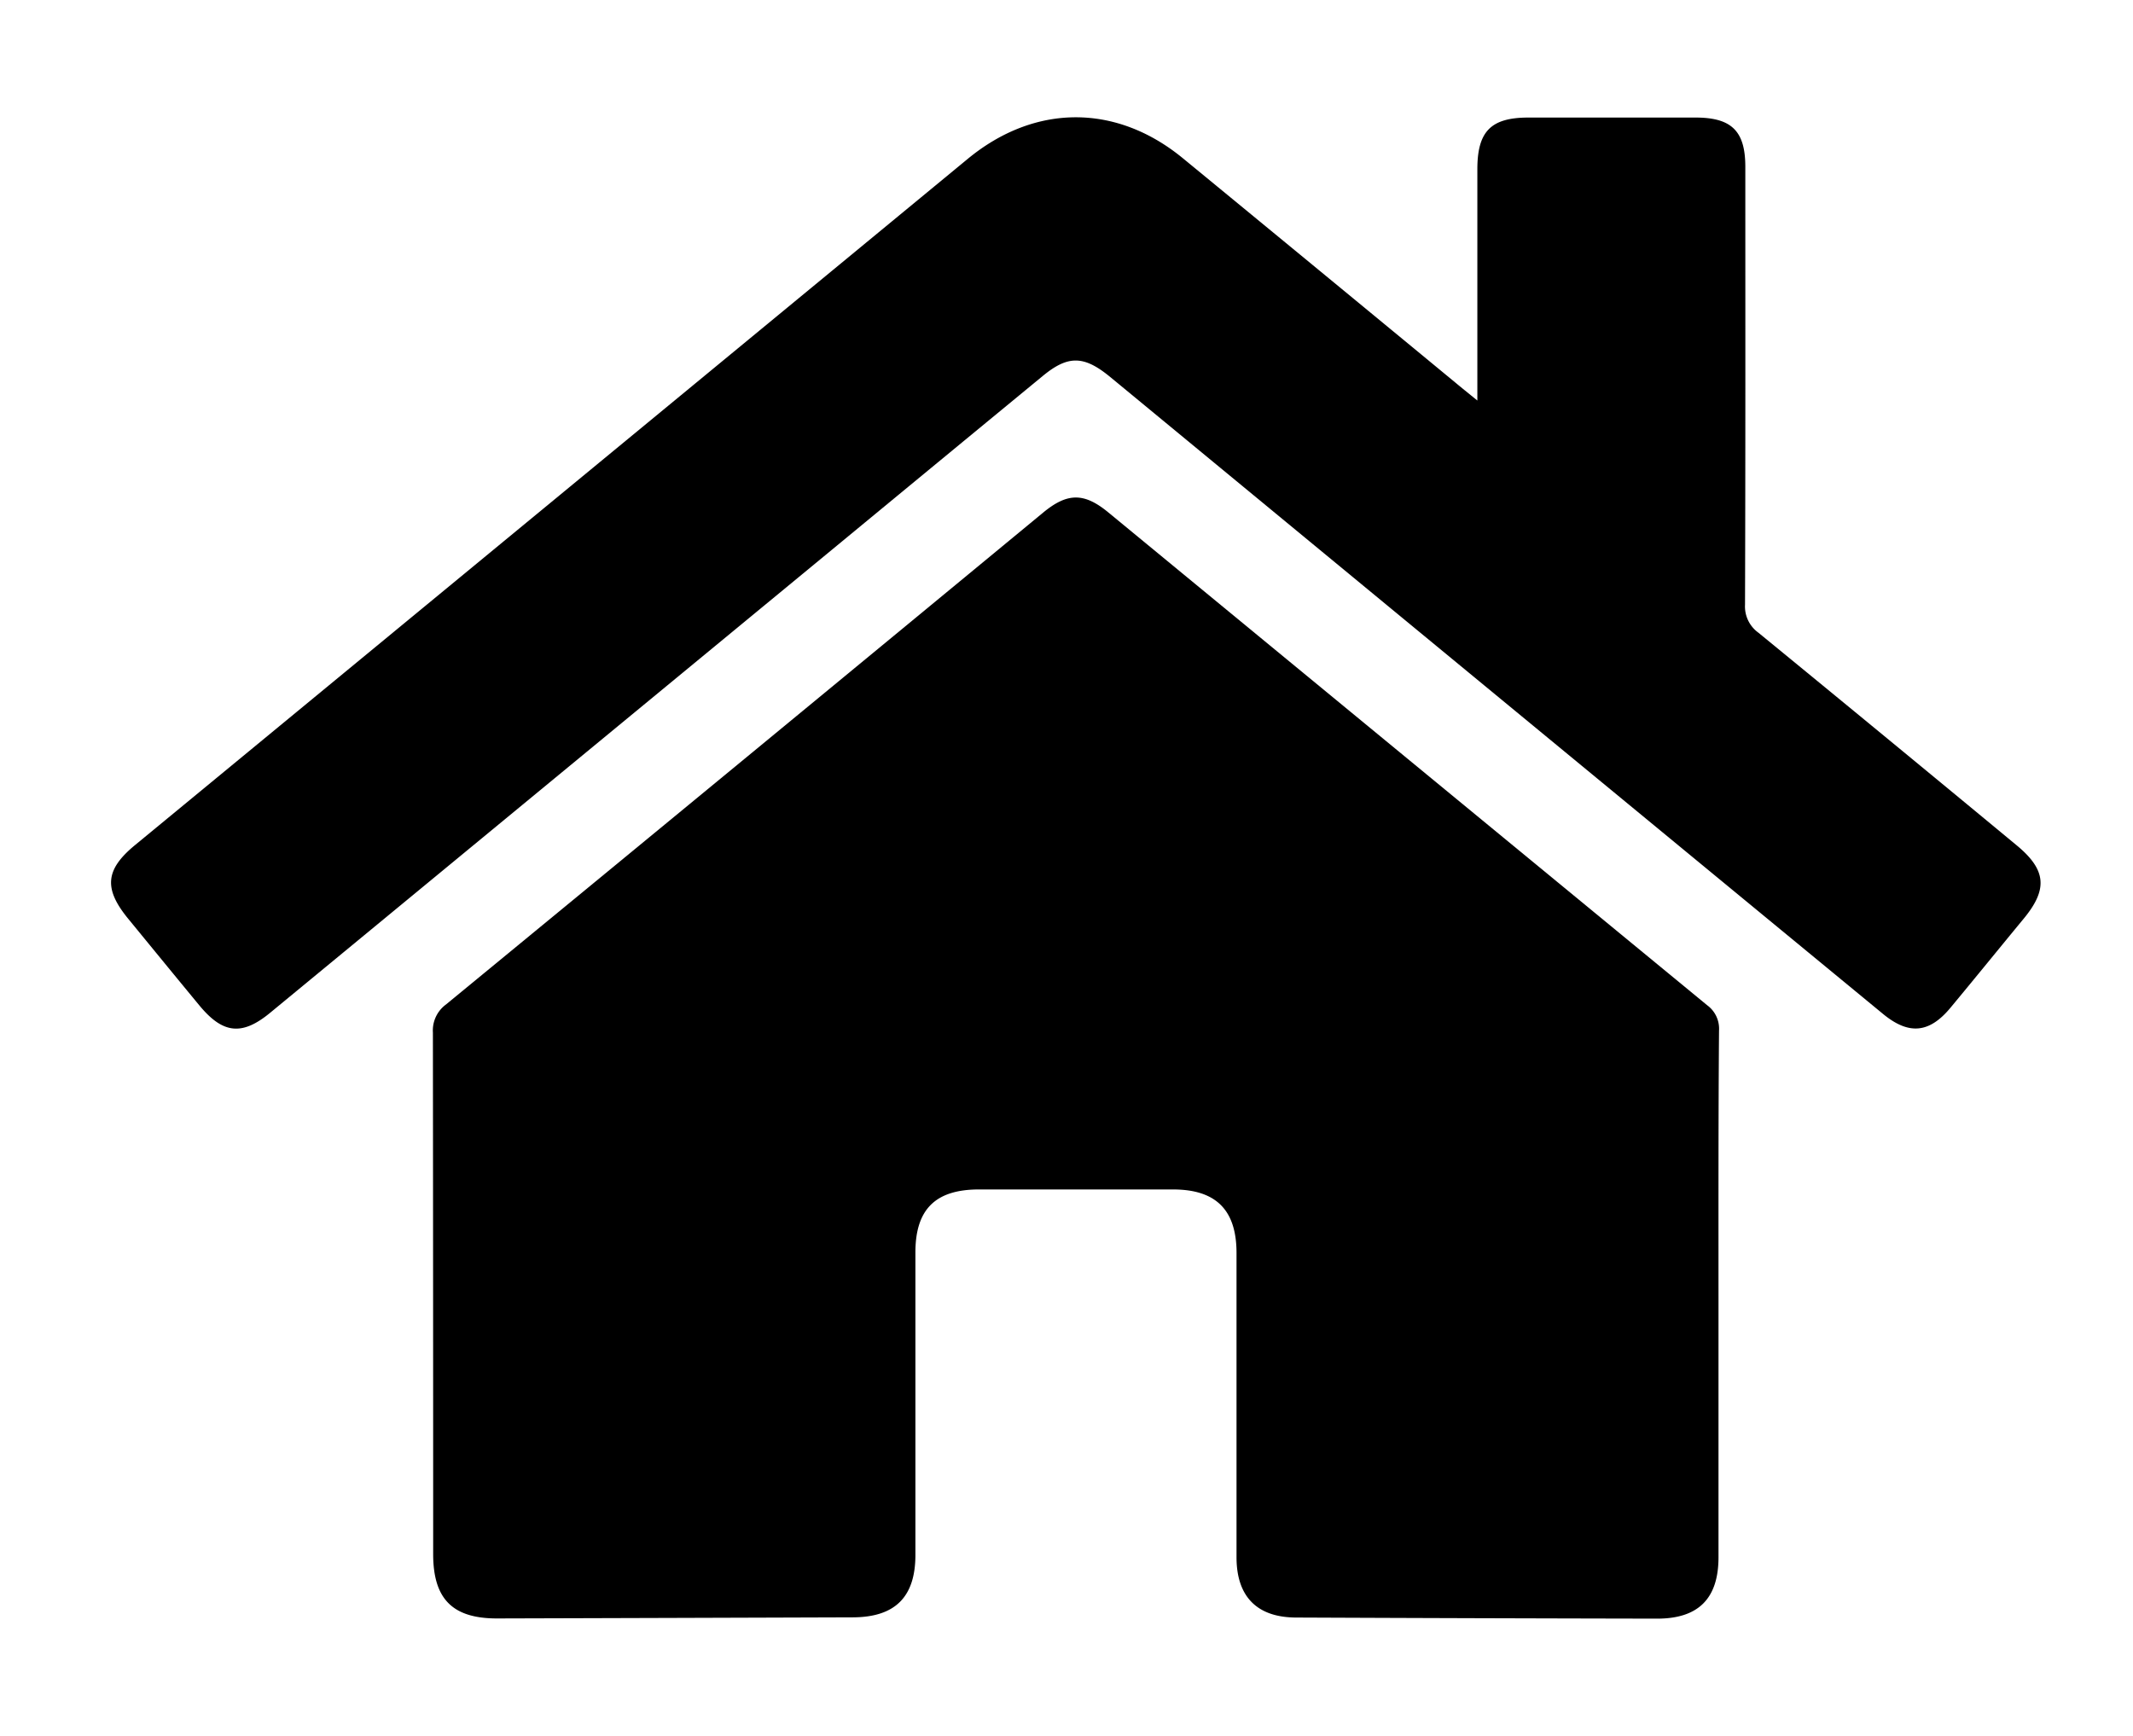 <svg id="Lager_1" data-name="Lager 1" xmlns="http://www.w3.org/2000/svg" viewBox="0 0 637.68 519.02"><path d="M513.76,387.63q0,39,0,78c0,12.33-6,18.38-18.41,18.35q-54-.1-107.92-.33c-11.65-.05-17.75-6.28-17.76-18q0-45.48,0-91c0-12.86-6.12-19-19-19h-58c-13,0-19,5.93-19,18.83q0,45.23,0,90.45c0,12.58-6.07,18.62-18.7,18.66q-53.2.18-106.41.33c-13.29,0-19.06-5.84-19.06-19.25q0-78-.08-155.92a9.65,9.65,0,0,1,3.93-8.42q89.34-73.44,178.52-147.07c7.27-6,12.27-6,19.53,0q89.46,73.67,179,147.33a8.71,8.71,0,0,1,3.52,7.59C513.71,334.66,513.76,361.14,513.76,387.63Z"/><path d="M441.67,119.76V50.59c0-11.32,4.06-15.43,15.24-15.44q25,0,50,0c10.78,0,14.87,4.05,14.87,14.71,0,43.64.06,87.29-.09,130.93a9.68,9.68,0,0,0,4,8.39q38.65,31.65,77.13,63.51c8.92,7.35,9.5,13.13,2.18,22s-14.55,17.79-21.89,26.63c-6.34,7.64-12.47,8.2-20.19,1.83Q448.61,209,334.32,114.71l-2.7-2.22c-7.65-6.21-12.37-6.26-19.88-.07q-32.21,26.52-64.38,53.07Q164.09,234.13,80.83,302.77c-8.45,7-14.19,6.37-21.23-2.15s-14.17-17.24-21.24-25.87c-7.39-9-6.92-14.68,1.93-22L207.22,115.18q41.06-33.84,82.11-67.69c20-16.48,44.34-16.59,64.34-.14q40.72,33.46,81.37,67C436.93,115.93,438.84,117.46,441.67,119.76Z"/></svg>